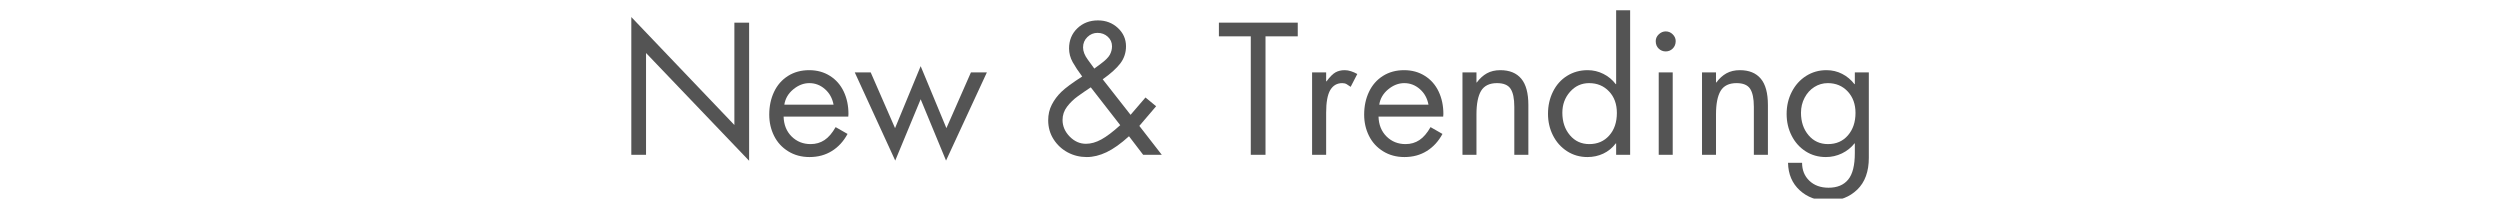 <svg version="1.0" preserveAspectRatio="xMidYMid meet" height="68" viewBox="0 0 642 51" zoomAndPan="magnify" width="856" xmlns:xlink="http://www.w3.org/1999/xlink" xmlns="http://www.w3.org/2000/svg"><defs><g></g></defs><rect fill-opacity="1" height="61.2" y="-5.1" fill="#ffffff" width="770.4" x="-64.2"></rect><rect fill-opacity="1" height="61.2" y="-5.1" fill="#ffffff" width="770.4" x="-64.2"></rect><g fill-opacity="1" fill="#545454"><g transform="translate(158.48, 39.753)"><g><path d="M 3.641 -35.375 L 30.109 -7.656 L 30.109 -33.938 L 33.891 -33.938 L 33.891 1.531 L 7.422 -26.141 L 7.422 0 L 3.641 0 Z M 3.641 -35.375"></path></g></g></g><g fill-opacity="1" fill="#545454"><g transform="translate(196.01, 39.753)"><g><path d="M 21.828 -9.812 L 5.219 -9.812 C 5.281 -7.707 5.969 -6.004 7.281 -4.703 C 8.602 -3.398 10.227 -2.75 12.156 -2.75 C 13.5 -2.75 14.688 -3.094 15.719 -3.781 C 16.758 -4.469 17.711 -5.578 18.578 -7.109 L 21.641 -5.359 C 20.617 -3.461 19.273 -2 17.609 -0.969 C 15.953 0.062 14.039 0.578 11.875 0.578 C 9.812 0.578 7.984 0.082 6.391 -0.906 C 4.797 -1.895 3.586 -3.219 2.766 -4.875 C 1.941 -6.539 1.531 -8.352 1.531 -10.312 C 1.531 -12.469 1.941 -14.414 2.766 -16.156 C 3.586 -17.895 4.781 -19.258 6.344 -20.25 C 7.906 -21.238 9.723 -21.734 11.797 -21.734 C 13.805 -21.734 15.582 -21.242 17.125 -20.266 C 18.664 -19.297 19.844 -17.957 20.656 -16.25 C 21.469 -14.539 21.875 -12.617 21.875 -10.484 C 21.875 -10.273 21.859 -10.051 21.828 -9.812 Z M 18.047 -12.875 C 17.742 -14.52 17.004 -15.852 15.828 -16.875 C 14.66 -17.895 13.328 -18.406 11.828 -18.406 C 10.359 -18.406 8.977 -17.867 7.688 -16.797 C 6.406 -15.734 5.645 -14.426 5.406 -12.875 Z M 18.047 -12.875"></path></g></g></g><g fill-opacity="1" fill="#545454"><g transform="translate(219.365, 39.753)"><g><path d="M 17.062 -22.766 L 23.672 -6.844 L 29.969 -21.156 L 34.062 -21.156 L 23.578 1.484 L 17.062 -14.266 L 10.531 1.484 L 0.141 -21.156 L 4.234 -21.156 L 10.484 -6.844 Z M 5.125 0 Z M 5.125 0"></path></g></g></g><g fill-opacity="1" fill="#545454"><g transform="translate(253.565, 39.753)"><g></g></g></g><g fill-opacity="1" fill="#545454"><g transform="translate(267.425, 39.753)"><g><path d="M 15.75 -19.391 L 22.906 -10.266 L 26.734 -14.719 L 29.469 -12.469 L 25.156 -7.422 L 30.922 0 L 26.141 0 L 22.5 -4.766 C 20.426 -2.879 18.508 -1.516 16.75 -0.672 C 15 0.16 13.301 0.578 11.656 0.578 C 9.883 0.578 8.25 0.176 6.75 -0.625 C 5.25 -1.438 4.039 -2.562 3.125 -4 C 2.207 -5.445 1.75 -7.066 1.75 -8.859 C 1.75 -10.328 2.055 -11.66 2.672 -12.859 C 3.285 -14.066 4.109 -15.172 5.141 -16.172 C 6.18 -17.18 7.961 -18.492 10.484 -20.109 C 9.492 -21.43 8.68 -22.656 8.047 -23.781 C 7.422 -24.906 7.109 -26.082 7.109 -27.312 C 7.109 -29.383 7.812 -31.102 9.219 -32.469 C 10.633 -33.832 12.406 -34.516 14.531 -34.516 C 16.539 -34.516 18.242 -33.867 19.641 -32.578 C 21.035 -31.285 21.734 -29.711 21.734 -27.859 C 21.734 -26.234 21.254 -24.781 20.297 -23.5 C 19.336 -22.227 17.82 -20.859 15.75 -19.391 Z M 13.594 -22.141 L 15.172 -23.312 C 16.398 -24.207 17.203 -25 17.578 -25.688 C 17.953 -26.383 18.141 -27.109 18.141 -27.859 C 18.141 -28.848 17.773 -29.672 17.047 -30.328 C 16.328 -30.984 15.445 -31.312 14.406 -31.312 C 13.414 -31.312 12.551 -30.953 11.812 -30.234 C 11.07 -29.516 10.703 -28.629 10.703 -27.578 C 10.703 -26.586 11.109 -25.539 11.922 -24.438 Z M 20.25 -7.609 L 12.688 -17.328 C 11.551 -16.578 10.445 -15.816 9.375 -15.047 C 8.312 -14.285 7.391 -13.395 6.609 -12.375 C 5.828 -11.352 5.438 -10.211 5.438 -8.953 C 5.438 -7.359 6.047 -5.938 7.266 -4.688 C 8.484 -3.445 9.875 -2.828 11.438 -2.828 C 12.719 -2.828 14.035 -3.195 15.391 -3.938 C 16.742 -4.676 18.363 -5.898 20.25 -7.609 Z M 20.25 -7.609"></path></g></g></g><g fill-opacity="1" fill="#545454"><g transform="translate(298.7, 39.753)"><g></g></g></g><g fill-opacity="1" fill="#545454"><g transform="translate(312.56, 39.753)"><g><path d="M 20.703 -33.938 L 20.703 -30.422 L 12.422 -30.422 L 12.422 0 L 8.641 0 L 8.641 -30.422 L 0.453 -30.422 L 0.453 -33.938 Z M 20.703 -33.938"></path></g></g></g><g fill-opacity="1" fill="#545454"><g transform="translate(333.71, 39.753)"><g><path d="M 13.141 -17.453 C 12.773 -17.723 12.438 -17.945 12.125 -18.125 C 11.812 -18.312 11.43 -18.406 10.984 -18.406 C 9.629 -18.406 8.598 -17.805 7.891 -16.609 C 7.191 -15.41 6.844 -13.473 6.844 -10.797 L 6.844 0 L 3.234 0 L 3.234 -21.156 L 6.844 -21.156 L 6.844 -18.859 L 6.938 -18.859 C 7.801 -20.023 8.57 -20.797 9.25 -21.172 C 9.926 -21.547 10.711 -21.734 11.609 -21.734 C 12.148 -21.734 12.695 -21.641 13.25 -21.453 C 13.801 -21.273 14.332 -21.039 14.844 -20.75 Z M 13.141 -17.453"></path></g></g></g><g fill-opacity="1" fill="#545454"><g transform="translate(348.785, 39.753)"><g><path d="M 21.828 -9.812 L 5.219 -9.812 C 5.281 -7.707 5.969 -6.004 7.281 -4.703 C 8.602 -3.398 10.227 -2.75 12.156 -2.75 C 13.5 -2.75 14.688 -3.094 15.719 -3.781 C 16.758 -4.469 17.711 -5.578 18.578 -7.109 L 21.641 -5.359 C 20.617 -3.461 19.273 -2 17.609 -0.969 C 15.953 0.062 14.039 0.578 11.875 0.578 C 9.812 0.578 7.984 0.082 6.391 -0.906 C 4.797 -1.895 3.586 -3.219 2.766 -4.875 C 1.941 -6.539 1.531 -8.352 1.531 -10.312 C 1.531 -12.469 1.941 -14.414 2.766 -16.156 C 3.586 -17.895 4.781 -19.258 6.344 -20.25 C 7.906 -21.238 9.723 -21.734 11.797 -21.734 C 13.805 -21.734 15.582 -21.242 17.125 -20.266 C 18.664 -19.297 19.844 -17.957 20.656 -16.25 C 21.469 -14.539 21.875 -12.617 21.875 -10.484 C 21.875 -10.273 21.859 -10.051 21.828 -9.812 Z M 18.047 -12.875 C 17.742 -14.52 17.004 -15.852 15.828 -16.875 C 14.66 -17.895 13.328 -18.406 11.828 -18.406 C 10.359 -18.406 8.977 -17.867 7.688 -16.797 C 6.406 -15.734 5.645 -14.426 5.406 -12.875 Z M 18.047 -12.875"></path></g></g></g><g fill-opacity="1" fill="#545454"><g transform="translate(372.14, 39.753)"><g><path d="M 20.344 0 L 16.734 0 L 16.734 -12.328 C 16.734 -14.461 16.41 -16.008 15.766 -16.969 C 15.129 -17.926 13.969 -18.406 12.281 -18.406 C 10.363 -18.406 9.004 -17.742 8.203 -16.422 C 7.41 -15.098 7.016 -13.086 7.016 -10.391 L 7.016 0 L 3.422 0 L 3.422 -21.156 L 7.016 -21.156 L 7.016 -18.578 L 7.109 -18.578 C 7.859 -19.598 8.719 -20.379 9.688 -20.922 C 10.664 -21.461 11.816 -21.734 13.141 -21.734 C 15.504 -21.734 17.297 -21.004 18.516 -19.547 C 19.734 -18.098 20.344 -15.844 20.344 -12.781 Z M 20.344 0"></path></g></g></g><g fill-opacity="1" fill="#545454"><g transform="translate(395.9, 39.753)"><g><path d="M 22.719 -37.125 L 22.719 0 L 19.125 0 L 19.125 -2.922 L 19.031 -2.922 C 18.133 -1.754 17.062 -0.879 15.812 -0.297 C 14.57 0.285 13.219 0.578 11.75 0.578 C 9.82 0.578 8.078 0.078 6.516 -0.922 C 4.961 -1.93 3.758 -3.281 2.906 -4.969 C 2.051 -6.664 1.625 -8.52 1.625 -10.531 C 1.625 -12.602 2.051 -14.5 2.906 -16.219 C 3.758 -17.945 4.961 -19.297 6.516 -20.266 C 8.078 -21.242 9.836 -21.734 11.797 -21.734 C 13.234 -21.734 14.582 -21.414 15.844 -20.781 C 17.102 -20.156 18.164 -19.273 19.031 -18.141 L 19.125 -18.141 L 19.125 -37.125 Z M 12.188 -18.406 C 10.238 -18.406 8.602 -17.66 7.281 -16.172 C 5.969 -14.691 5.312 -12.898 5.312 -10.797 C 5.312 -8.484 5.957 -6.562 7.25 -5.031 C 8.539 -3.508 10.203 -2.75 12.234 -2.75 C 14.336 -2.75 16.039 -3.484 17.344 -4.953 C 18.656 -6.422 19.312 -8.352 19.312 -10.75 C 19.312 -13.031 18.641 -14.875 17.297 -16.281 C 15.961 -17.695 14.258 -18.406 12.188 -18.406 Z M 12.188 -18.406"></path></g></g></g><g fill-opacity="1" fill="#545454"><g transform="translate(421.865, 39.753)"><g><path d="M 7.688 -21.156 L 7.688 0 L 4.094 0 L 4.094 -21.156 Z M 3.328 -29.203 C 3.328 -29.859 3.586 -30.438 4.109 -30.938 C 4.641 -31.438 5.234 -31.688 5.891 -31.688 C 6.586 -31.688 7.188 -31.438 7.688 -30.938 C 8.195 -30.438 8.453 -29.859 8.453 -29.203 C 8.453 -28.422 8.195 -27.781 7.688 -27.281 C 7.188 -26.789 6.586 -26.547 5.891 -26.547 C 5.203 -26.547 4.602 -26.785 4.094 -27.266 C 3.582 -27.742 3.328 -28.391 3.328 -29.203 Z M 3.328 -29.203"></path></g></g></g><g fill-opacity="1" fill="#545454"><g transform="translate(433.655, 39.753)"><g><path d="M 20.344 0 L 16.734 0 L 16.734 -12.328 C 16.734 -14.461 16.41 -16.008 15.766 -16.969 C 15.129 -17.926 13.969 -18.406 12.281 -18.406 C 10.363 -18.406 9.004 -17.742 8.203 -16.422 C 7.41 -15.098 7.016 -13.086 7.016 -10.391 L 7.016 0 L 3.422 0 L 3.422 -21.156 L 7.016 -21.156 L 7.016 -18.578 L 7.109 -18.578 C 7.859 -19.598 8.719 -20.379 9.688 -20.922 C 10.664 -21.461 11.816 -21.734 13.141 -21.734 C 15.504 -21.734 17.297 -21.004 18.516 -19.547 C 19.734 -18.098 20.344 -15.844 20.344 -12.781 Z M 20.344 0"></path></g></g></g><g fill-opacity="1" fill="#545454"><g transform="translate(457.415, 39.753)"><g><path d="M 18.906 -18.141 L 18.906 -21.156 L 22.5 -21.156 L 22.5 0.766 C 22.5 4.305 21.508 7.031 19.531 8.938 C 17.551 10.844 15.094 11.797 12.156 11.797 C 9.156 11.797 6.688 10.898 4.75 9.109 C 2.812 7.328 1.812 4.977 1.75 2.062 L 5.359 2.062 C 5.359 3.926 5.977 5.457 7.219 6.656 C 8.469 7.852 10.113 8.453 12.156 8.453 C 14.375 8.453 16.051 7.758 17.188 6.375 C 18.332 5 18.906 2.723 18.906 -0.453 L 18.906 -2.922 L 18.812 -2.922 C 17.969 -1.848 16.895 -0.992 15.594 -0.359 C 14.289 0.266 12.914 0.578 11.469 0.578 C 9.52 0.578 7.781 0.082 6.25 -0.906 C 4.719 -1.895 3.523 -3.234 2.672 -4.922 C 1.816 -6.617 1.391 -8.473 1.391 -10.484 C 1.391 -12.555 1.832 -14.453 2.719 -16.172 C 3.602 -17.898 4.828 -19.258 6.391 -20.25 C 7.953 -21.238 9.691 -21.734 11.609 -21.734 C 13.078 -21.734 14.426 -21.414 15.656 -20.781 C 16.883 -20.156 17.938 -19.273 18.812 -18.141 Z M 11.969 -18.406 C 10.707 -18.406 9.551 -18.07 8.5 -17.406 C 7.457 -16.75 6.625 -15.828 6 -14.641 C 5.383 -13.461 5.078 -12.18 5.078 -10.797 C 5.078 -8.484 5.723 -6.562 7.016 -5.031 C 8.305 -3.508 9.973 -2.75 12.016 -2.75 C 14.141 -2.75 15.848 -3.5 17.141 -5 C 18.43 -6.5 19.078 -8.414 19.078 -10.75 C 19.078 -13 18.41 -14.836 17.078 -16.266 C 15.742 -17.691 14.039 -18.406 11.969 -18.406 Z M 11.969 -18.406"></path></g></g></g></svg>